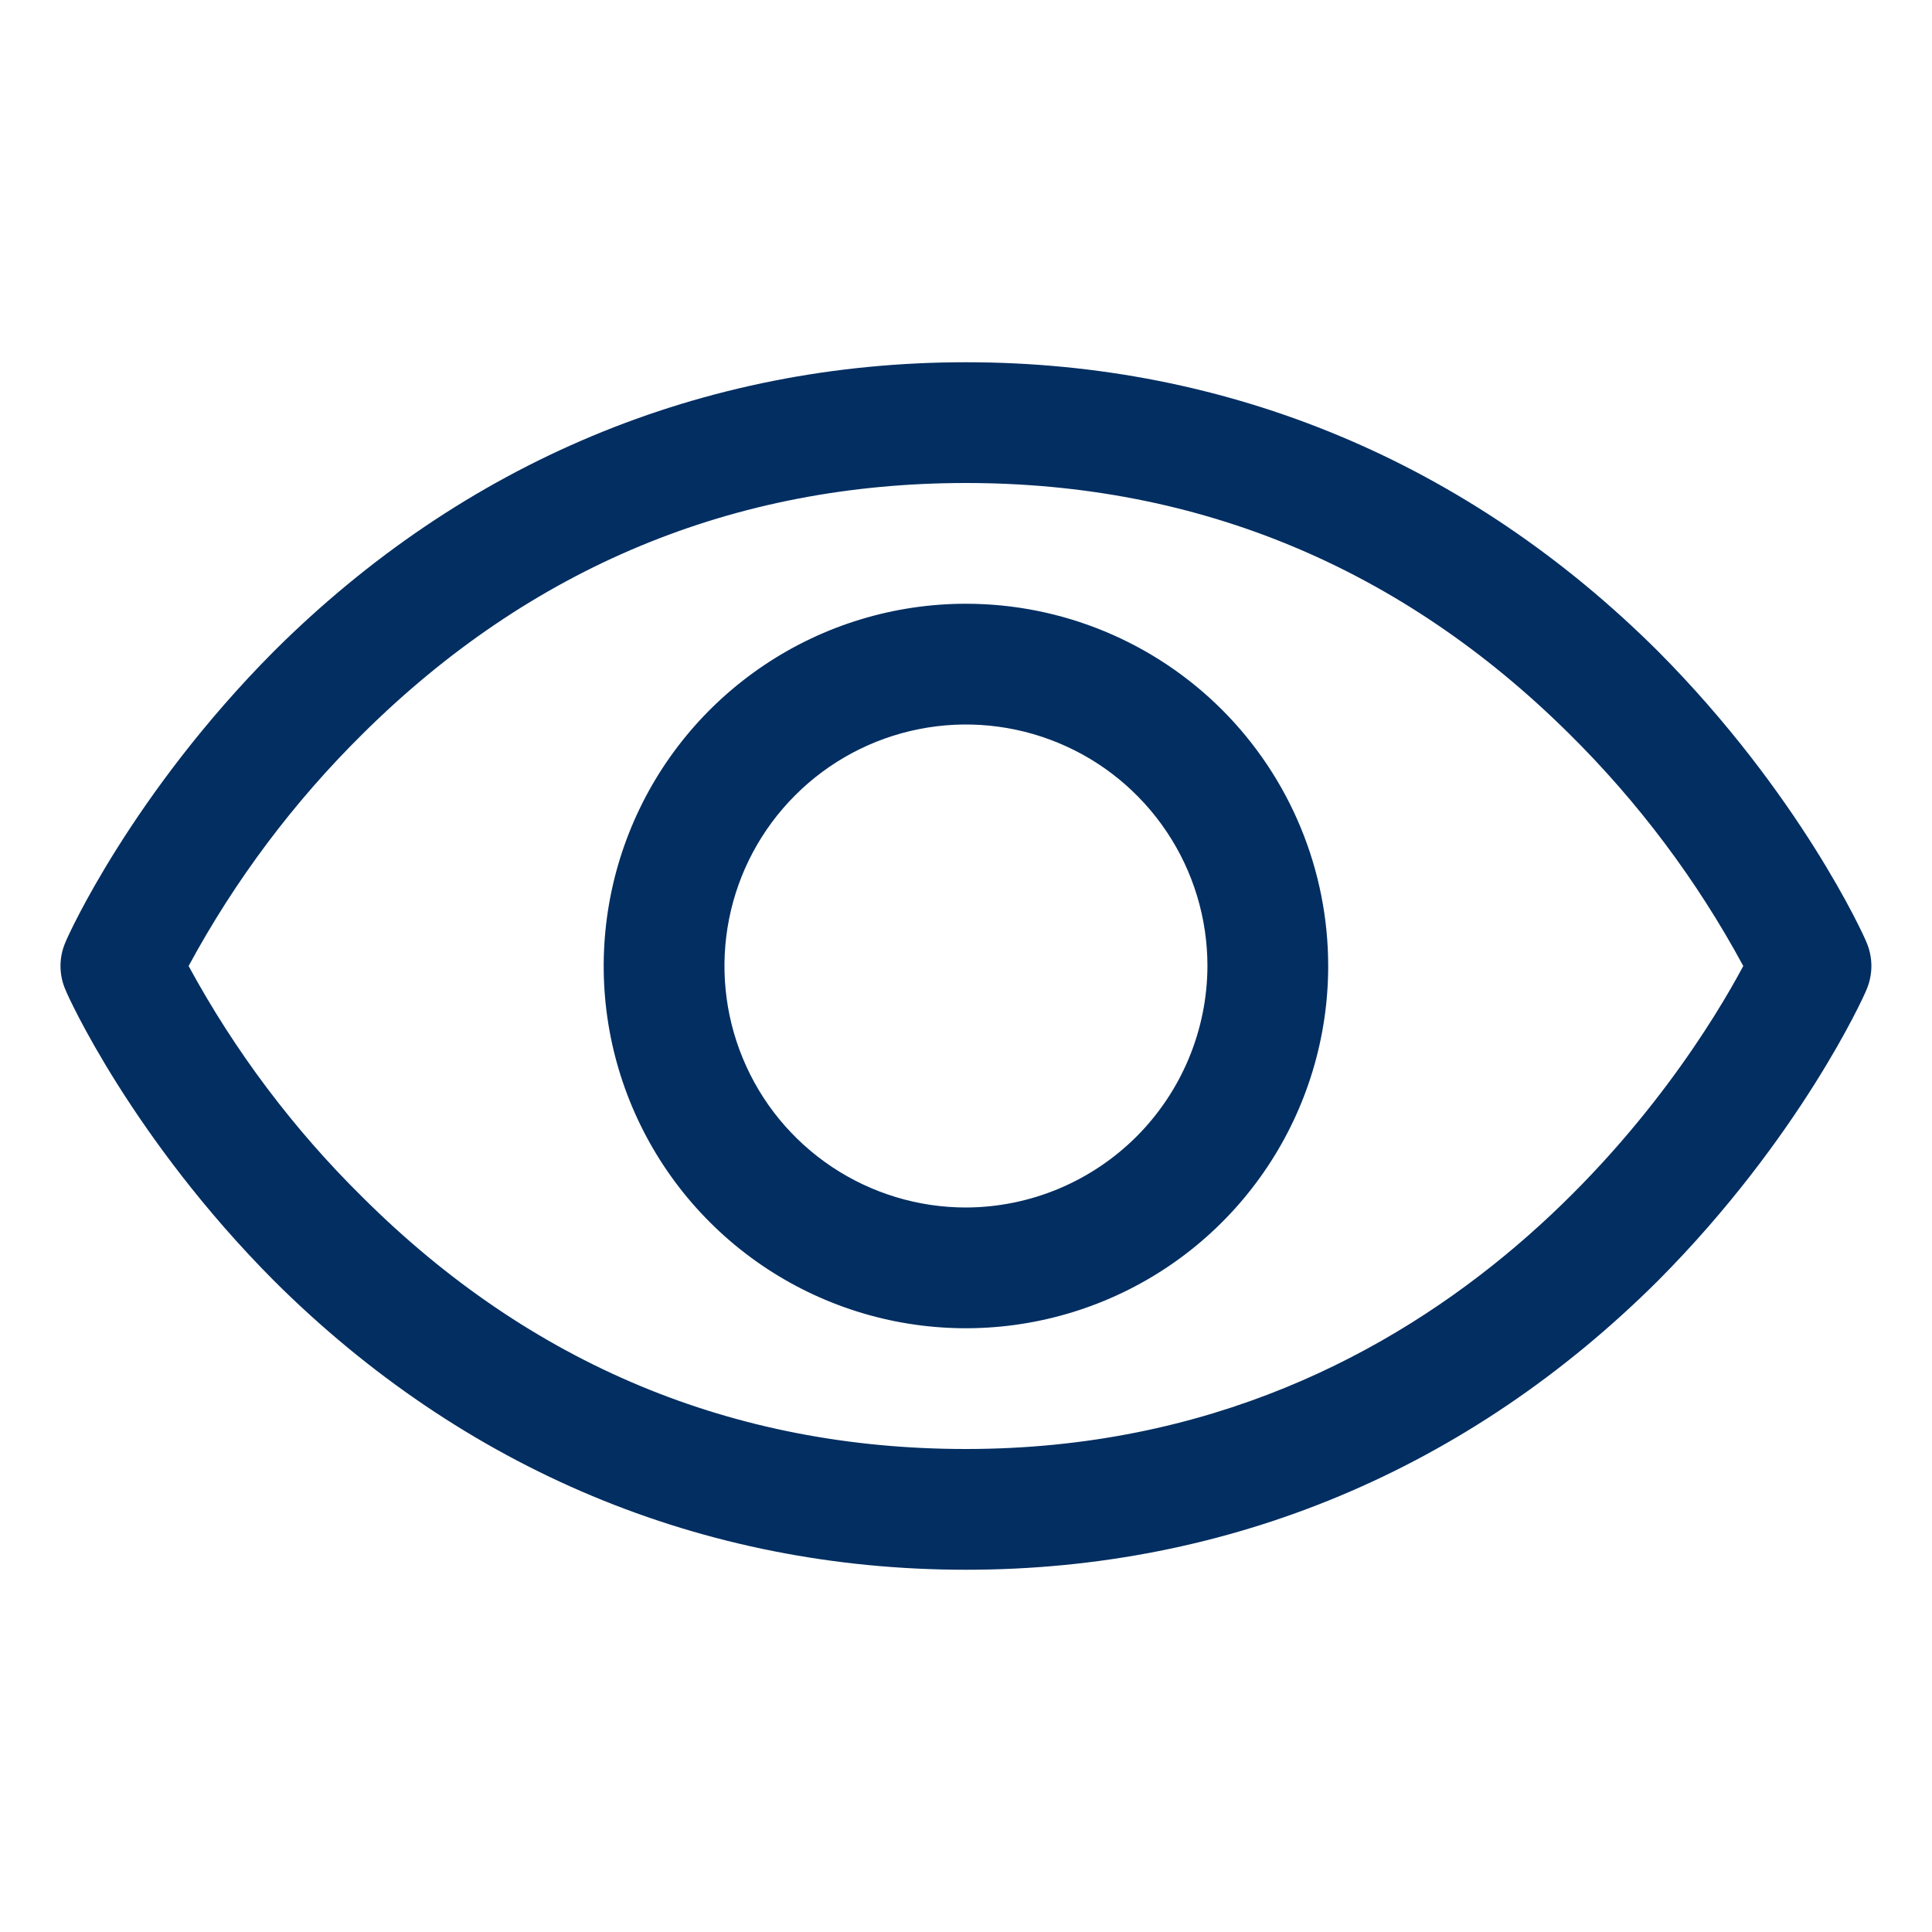 <svg width="32" height="32" viewBox="0 0 32 32" fill="none" xmlns="http://www.w3.org/2000/svg">
<path d="M30.912 15.6C30.874 15.5 29.812 13.15 27.462 10.787C24.324 7.662 20.362 6 15.999 6C11.637 6 7.674 7.662 4.537 10.787C2.187 13.15 1.124 15.5 1.087 15.6C1.031 15.726 1.002 15.862 1.002 16C1.002 16.138 1.031 16.274 1.087 16.4C1.124 16.5 2.187 18.85 4.537 21.212C7.674 24.337 11.637 26 15.999 26C20.362 26 24.324 24.337 27.462 21.212C29.812 18.85 30.874 16.5 30.912 16.4C30.967 16.274 30.996 16.138 30.996 16C30.996 15.862 30.967 15.726 30.912 15.6ZM15.999 24C12.149 24 8.787 22.6 6.012 19.837C4.865 18.708 3.892 17.415 3.124 16C3.891 14.581 4.864 13.283 6.012 12.15C8.787 9.4 12.149 8 15.999 8C19.849 8 23.212 9.4 25.987 12.15C27.134 13.283 28.108 14.581 28.874 16C27.974 17.688 24.049 24 15.999 24ZM15.999 10C14.812 10 13.652 10.352 12.666 11.011C11.679 11.671 10.91 12.607 10.456 13.704C10.002 14.8 9.883 16.007 10.114 17.171C10.346 18.334 10.917 19.404 11.757 20.243C12.596 21.082 13.665 21.653 14.829 21.885C15.992 22.116 17.199 21.997 18.295 21.543C19.392 21.089 20.329 20.32 20.988 19.333C21.647 18.347 21.999 17.187 21.999 16C21.999 14.409 21.367 12.883 20.242 11.757C19.116 10.632 17.59 10 15.999 10ZM15.999 20C15.208 20 14.435 19.765 13.777 19.326C13.119 18.886 12.606 18.262 12.304 17.531C12.001 16.8 11.922 15.996 12.076 15.22C12.23 14.444 12.611 13.731 13.171 13.172C13.73 12.612 14.443 12.231 15.219 12.077C15.995 11.922 16.799 12.002 17.53 12.305C18.261 12.607 18.885 13.12 19.325 13.778C19.765 14.435 19.999 15.209 19.999 16C19.996 17.06 19.573 18.075 18.824 18.825C18.074 19.574 17.059 19.997 15.999 20Z" fill="#022E61"/>
</svg>
